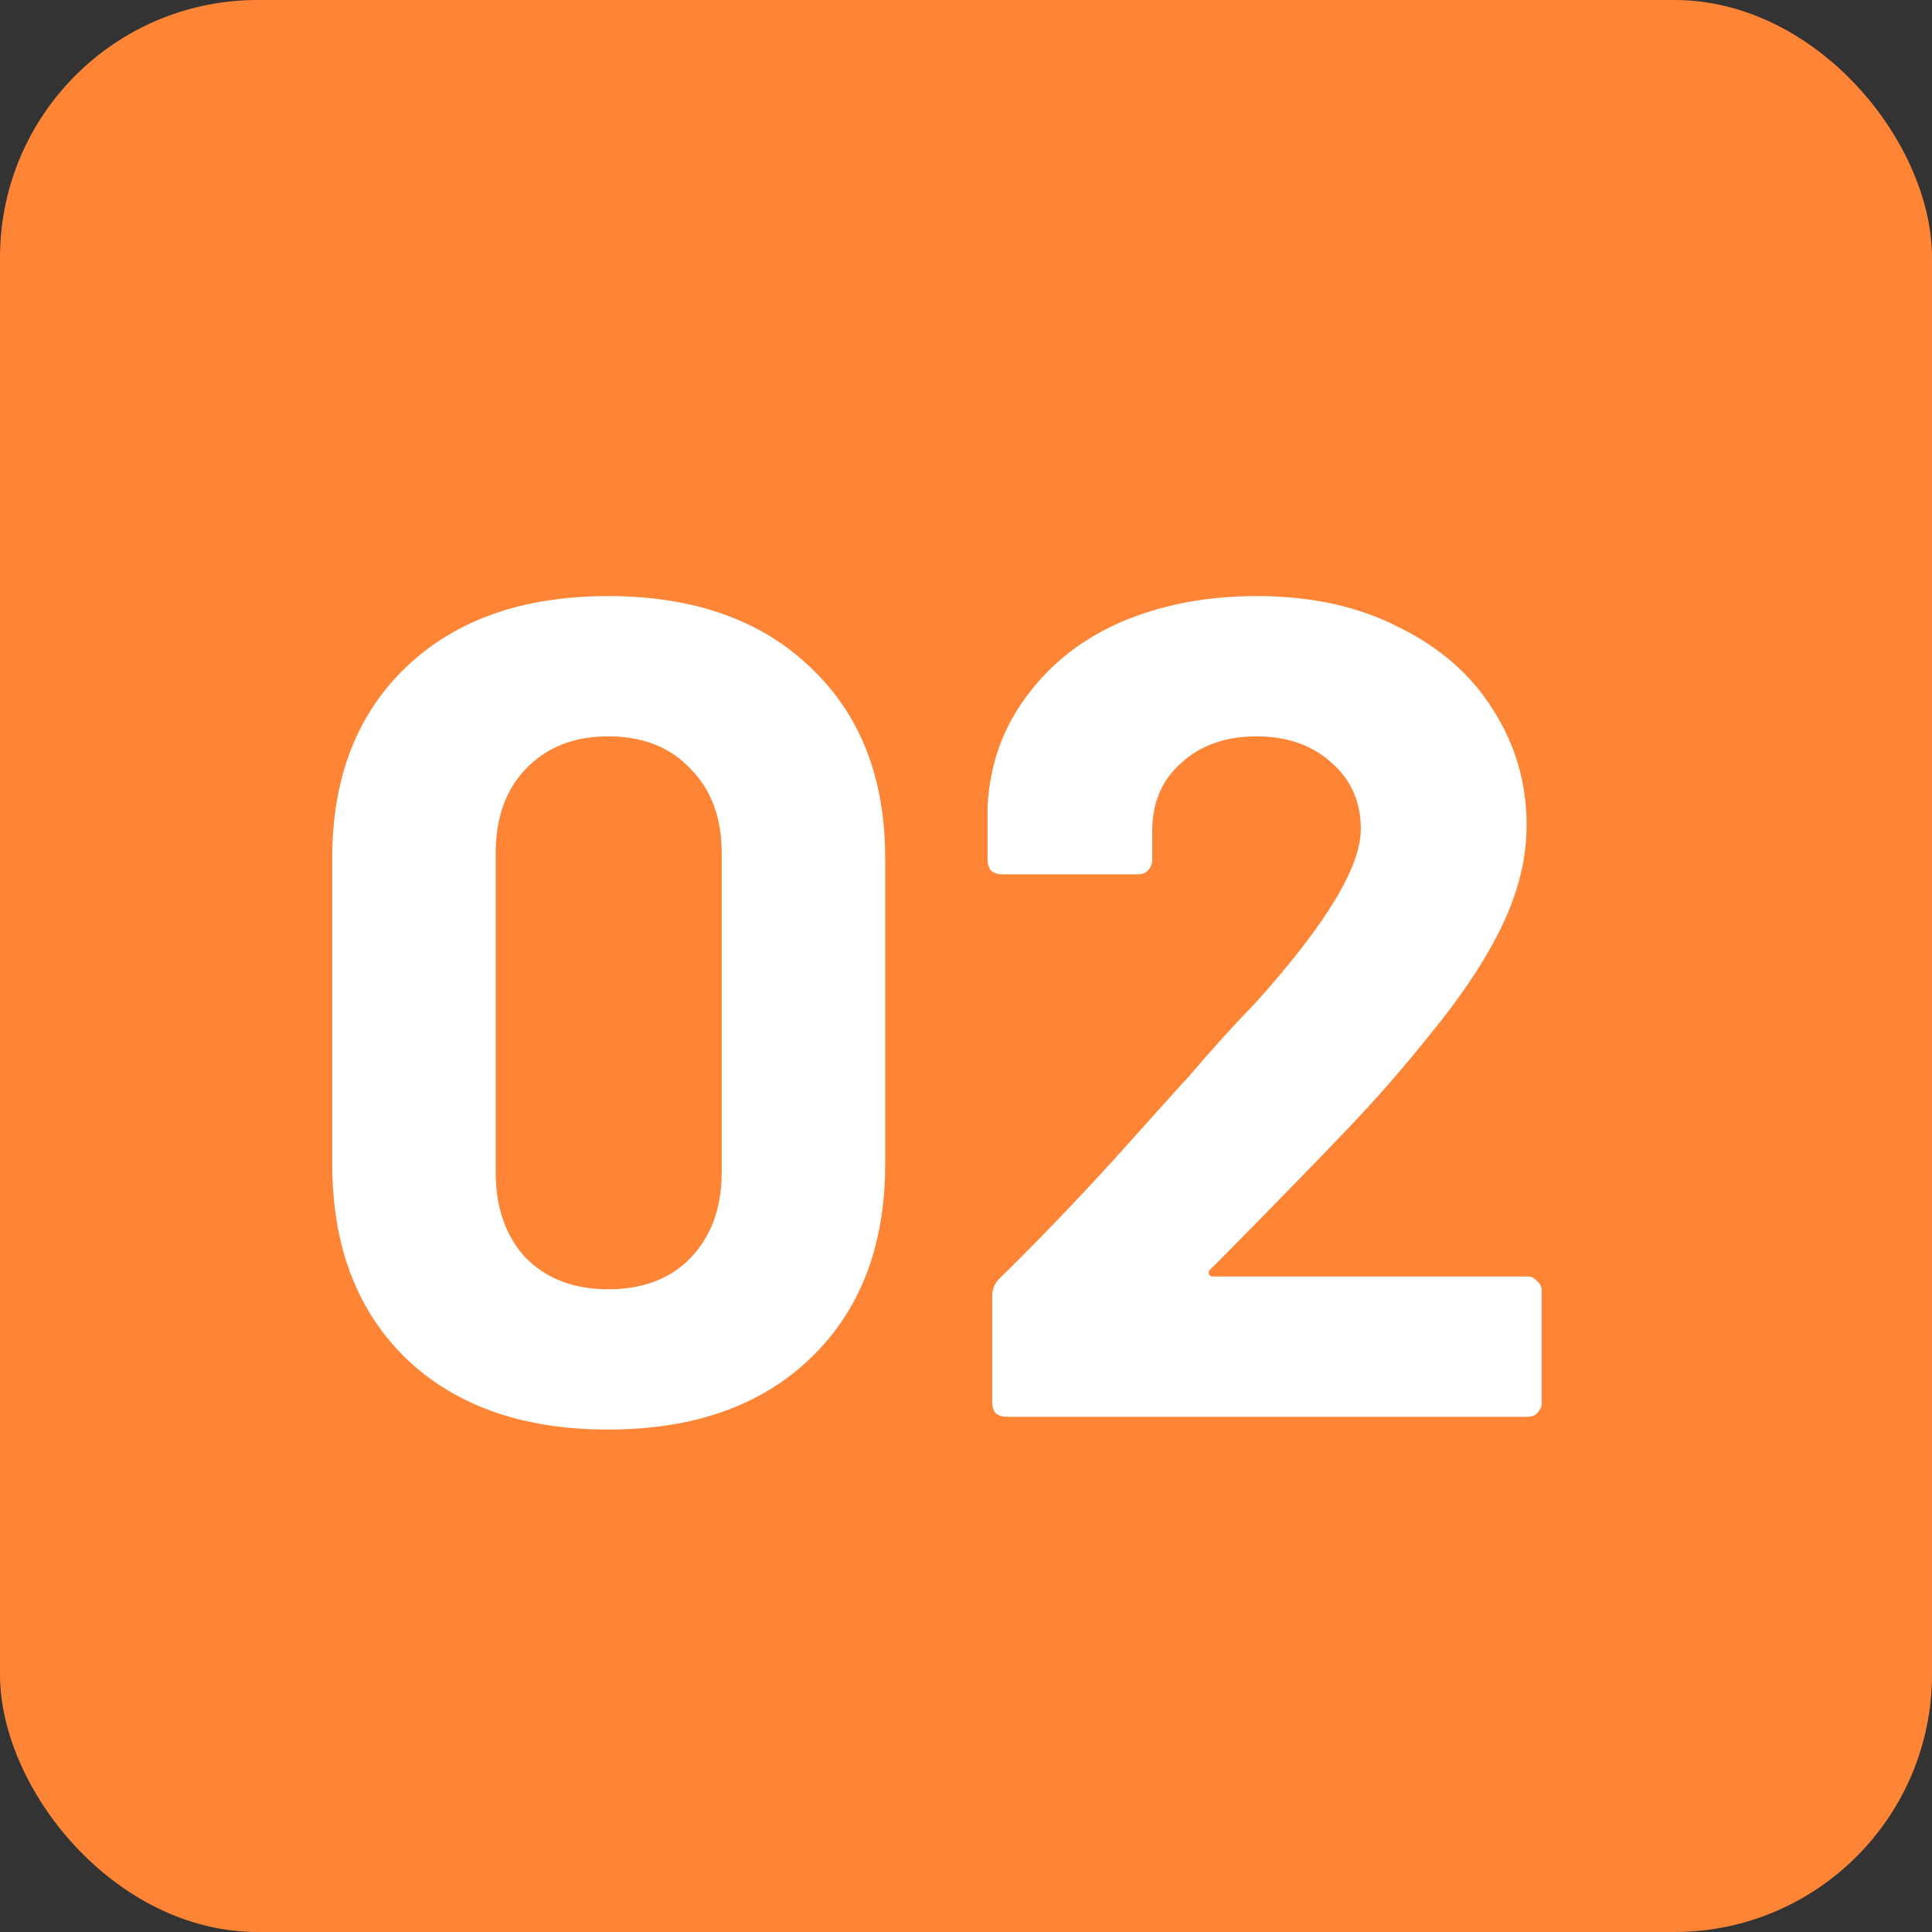 <svg width="30" height="30" viewBox="0 0 30 30" fill="none" xmlns="http://www.w3.org/2000/svg">
<rect x="0" y="0" width="30" height="30" fill="#333333" stroke="none"/>
<rect width="30" height="30" rx="4" fill="#FE8536"/>
<path d="M9.443 22.198C8.123 22.198 7.079 21.832 6.311 21.1C5.543 20.356 5.159 19.348 5.159 18.076V13.324C5.159 12.076 5.543 11.086 6.311 10.354C7.079 9.622 8.123 9.256 9.443 9.256C10.763 9.256 11.807 9.622 12.575 10.354C13.355 11.086 13.745 12.076 13.745 13.324V18.076C13.745 19.348 13.355 20.356 12.575 21.1C11.807 21.832 10.763 22.198 9.443 22.198ZM9.443 20.02C9.983 20.02 10.409 19.858 10.721 19.534C11.045 19.198 11.207 18.754 11.207 18.202V13.252C11.207 12.7 11.045 12.262 10.721 11.938C10.409 11.602 9.983 11.434 9.443 11.434C8.915 11.434 8.489 11.602 8.165 11.938C7.853 12.262 7.697 12.7 7.697 13.252V18.202C7.697 18.754 7.853 19.198 8.165 19.534C8.489 19.858 8.915 20.02 9.443 20.02ZM18.791 19.714C18.767 19.738 18.761 19.762 18.773 19.786C18.785 19.81 18.809 19.822 18.845 19.822H23.723C23.783 19.822 23.831 19.846 23.867 19.894C23.915 19.93 23.939 19.978 23.939 20.038V21.784C23.939 21.844 23.915 21.898 23.867 21.946C23.831 21.982 23.783 22 23.723 22H15.623C15.563 22 15.509 21.982 15.461 21.946C15.425 21.898 15.407 21.844 15.407 21.784V20.128C15.407 20.02 15.443 19.93 15.515 19.858C16.103 19.282 16.703 18.658 17.315 17.986C17.927 17.302 18.311 16.876 18.467 16.708C18.803 16.312 19.145 15.934 19.493 15.574C20.585 14.362 21.131 13.462 21.131 12.874C21.131 12.454 20.981 12.112 20.681 11.848C20.381 11.572 19.991 11.434 19.511 11.434C19.031 11.434 18.641 11.572 18.341 11.848C18.041 12.112 17.891 12.466 17.891 12.91V13.36C17.891 13.42 17.867 13.474 17.819 13.522C17.783 13.558 17.735 13.576 17.675 13.576H15.551C15.491 13.576 15.437 13.558 15.389 13.522C15.353 13.474 15.335 13.42 15.335 13.36V12.514C15.371 11.866 15.575 11.296 15.947 10.804C16.319 10.3 16.811 9.916 17.423 9.652C18.047 9.388 18.743 9.256 19.511 9.256C20.363 9.256 21.101 9.418 21.725 9.742C22.361 10.054 22.847 10.48 23.183 11.02C23.531 11.56 23.705 12.16 23.705 12.82C23.705 13.324 23.579 13.84 23.327 14.368C23.075 14.896 22.697 15.466 22.193 16.078C21.821 16.546 21.419 17.008 20.987 17.464C20.555 17.92 19.913 18.58 19.061 19.444L18.791 19.714Z" fill="white"/>
</svg>
